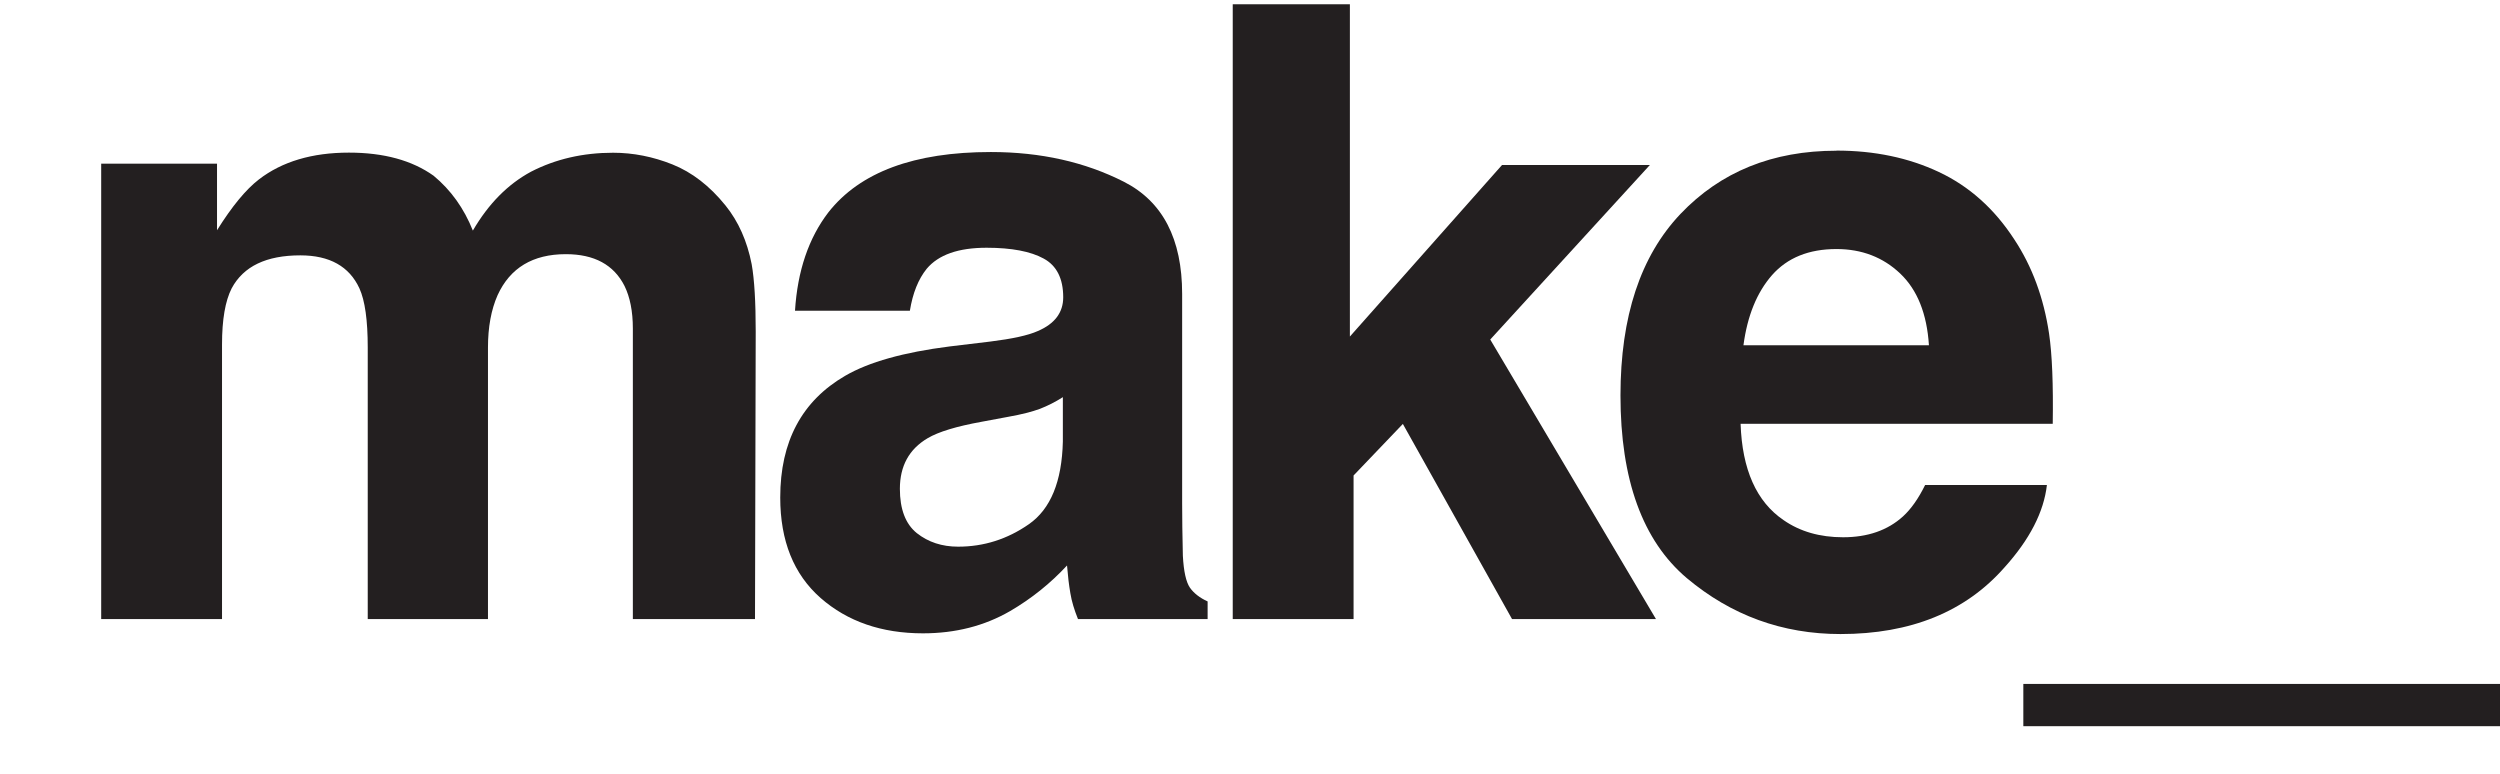 <svg xmlns="http://www.w3.org/2000/svg" viewBox="0 0 210 65" fill="#231f20">
  <defs>
    <path id="m" d="M47.5-39.17c1.69 0 3.35.33 4.98.98 1.65.66 3.14 1.81 4.47 3.46 1.08 1.34 1.81 2.98 2.19 4.92.23 1.29.34 3.18.34 5.66L59.42 0H49.16v-24.4c0-1.45-.24-2.64-.7-3.58-.9-1.78-2.54-2.67-4.93-2.67-2.77 0-4.68 1.15-5.73 3.44-.54 1.22-.81 2.69-.81 4.41V0H26.89v-22.81c0-2.28-.23-3.94-.7-4.97-.85-1.84-2.5-2.77-4.96-2.77-2.86 0-4.78.92-5.77 2.77-.54 1.06-.81 2.63-.81 4.72V0H4.5v-38.25h9.73v5.59c1.25-2 2.42-3.42 3.52-4.27 1.95-1.5 4.47-2.25 7.56-2.25 2.93 0 5.3.65 7.11 1.94 1.45 1.2 2.55 2.73 3.3 4.61 1.31-2.25 2.94-3.9 4.89-4.95 2.06-1.06 4.36-1.59 6.89-1.59z"/>
    <path id="a" d="M25.81-18.64c-.64.41-1.28.73-1.92.98-.65.24-1.53.47-2.66.67l-2.25.42c-2.1.38-3.62.84-4.53 1.38-1.56.92-2.33 2.34-2.33 4.25 0 1.71.47 2.95 1.42 3.72.96.76 2.12 1.14 3.47 1.14 2.16 0 4.14-.63 5.95-1.89 1.82-1.27 2.77-3.58 2.85-6.94zm-6.09-4.67c1.85-.23 3.18-.52 3.98-.88 1.43-.61 2.14-1.56 2.14-2.84 0-1.57-.55-2.66-1.64-3.25-1.09-.6-2.69-.91-4.8-.91-2.37 0-4.04.59-5.03 1.77-.7.87-1.17 2.04-1.41 3.52H3.31c.21-3.35 1.15-6.11 2.81-8.27 2.65-3.37 7.2-5.06 13.64-5.06 4.19 0 7.91.84 11.18 2.5 3.26 1.66 4.89 4.8 4.89 9.42v17.58c0 1.22.02 2.7.06 4.42.07 1.31.27 2.2.59 2.67.33.47.83.86 1.49 1.16V0H27.08c-.31-.77-.53-1.49-.64-2.17-.12-.69-.21-1.46-.28-2.33-1.39 1.5-2.98 2.78-4.78 3.83-2.16 1.25-4.6 1.87-7.32 1.87-3.47 0-6.34-.99-8.6-2.97-2.26-1.99-3.39-4.8-3.39-8.44 0-4.71 1.82-8.11 5.45-10.22 1.99-1.16 4.92-1.98 8.79-2.47z"/>
    <path id="k" d="M4.58-51.64h9.84v27.91L27.2-38.14h12.42L26.21-23.48 40.13 0H28.04L18.87-16.39l-4.14 4.33V0H4.58z"/>
    <path id="e" d="M19.8-31.08c-2.32 0-4.12.73-5.41 2.19-1.27 1.45-2.07 3.41-2.4 5.89h15.58c-.17-2.64-.97-4.65-2.41-6.02-1.44-1.37-3.23-2.06-5.36-2.06zm0-8.27c3.19 0 6.06.6 8.61 1.8 2.55 1.2 4.66 3.09 6.33 5.66 1.5 2.27 2.47 4.9 2.92 7.9.26 1.76.36 4.29.31 7.59H11.75c.13 3.84 1.33 6.54 3.61 8.09 1.38.96 3.05 1.44 5 1.44 2.06 0 3.74-.58 5.03-1.75.69-.63 1.31-1.52 1.86-2.64h10.23c-.26 2.27-1.45 4.58-3.56 6.92-3.28 3.73-7.88 5.6-13.78 5.6-4.88 0-9.18-1.57-12.91-4.7C3.52-6.58 1.66-11.7 1.66-18.78c0-6.63 1.68-11.71 5.04-15.25 3.37-3.54 7.73-5.31 13.1-5.31z"/>
    <path id="line" d="M0 9V5.45h40.05V9z"/>
  </defs>
  <use href="#m" x="4" y="52"/>
  <use href="#a" x="63.47" y="52"/>
  <use href="#k" x="98.97" y="52"/>
  <use href="#e" x="134.46" y="52"/>
  <use href="#line" x="169.96" y="52"/>
</svg>
